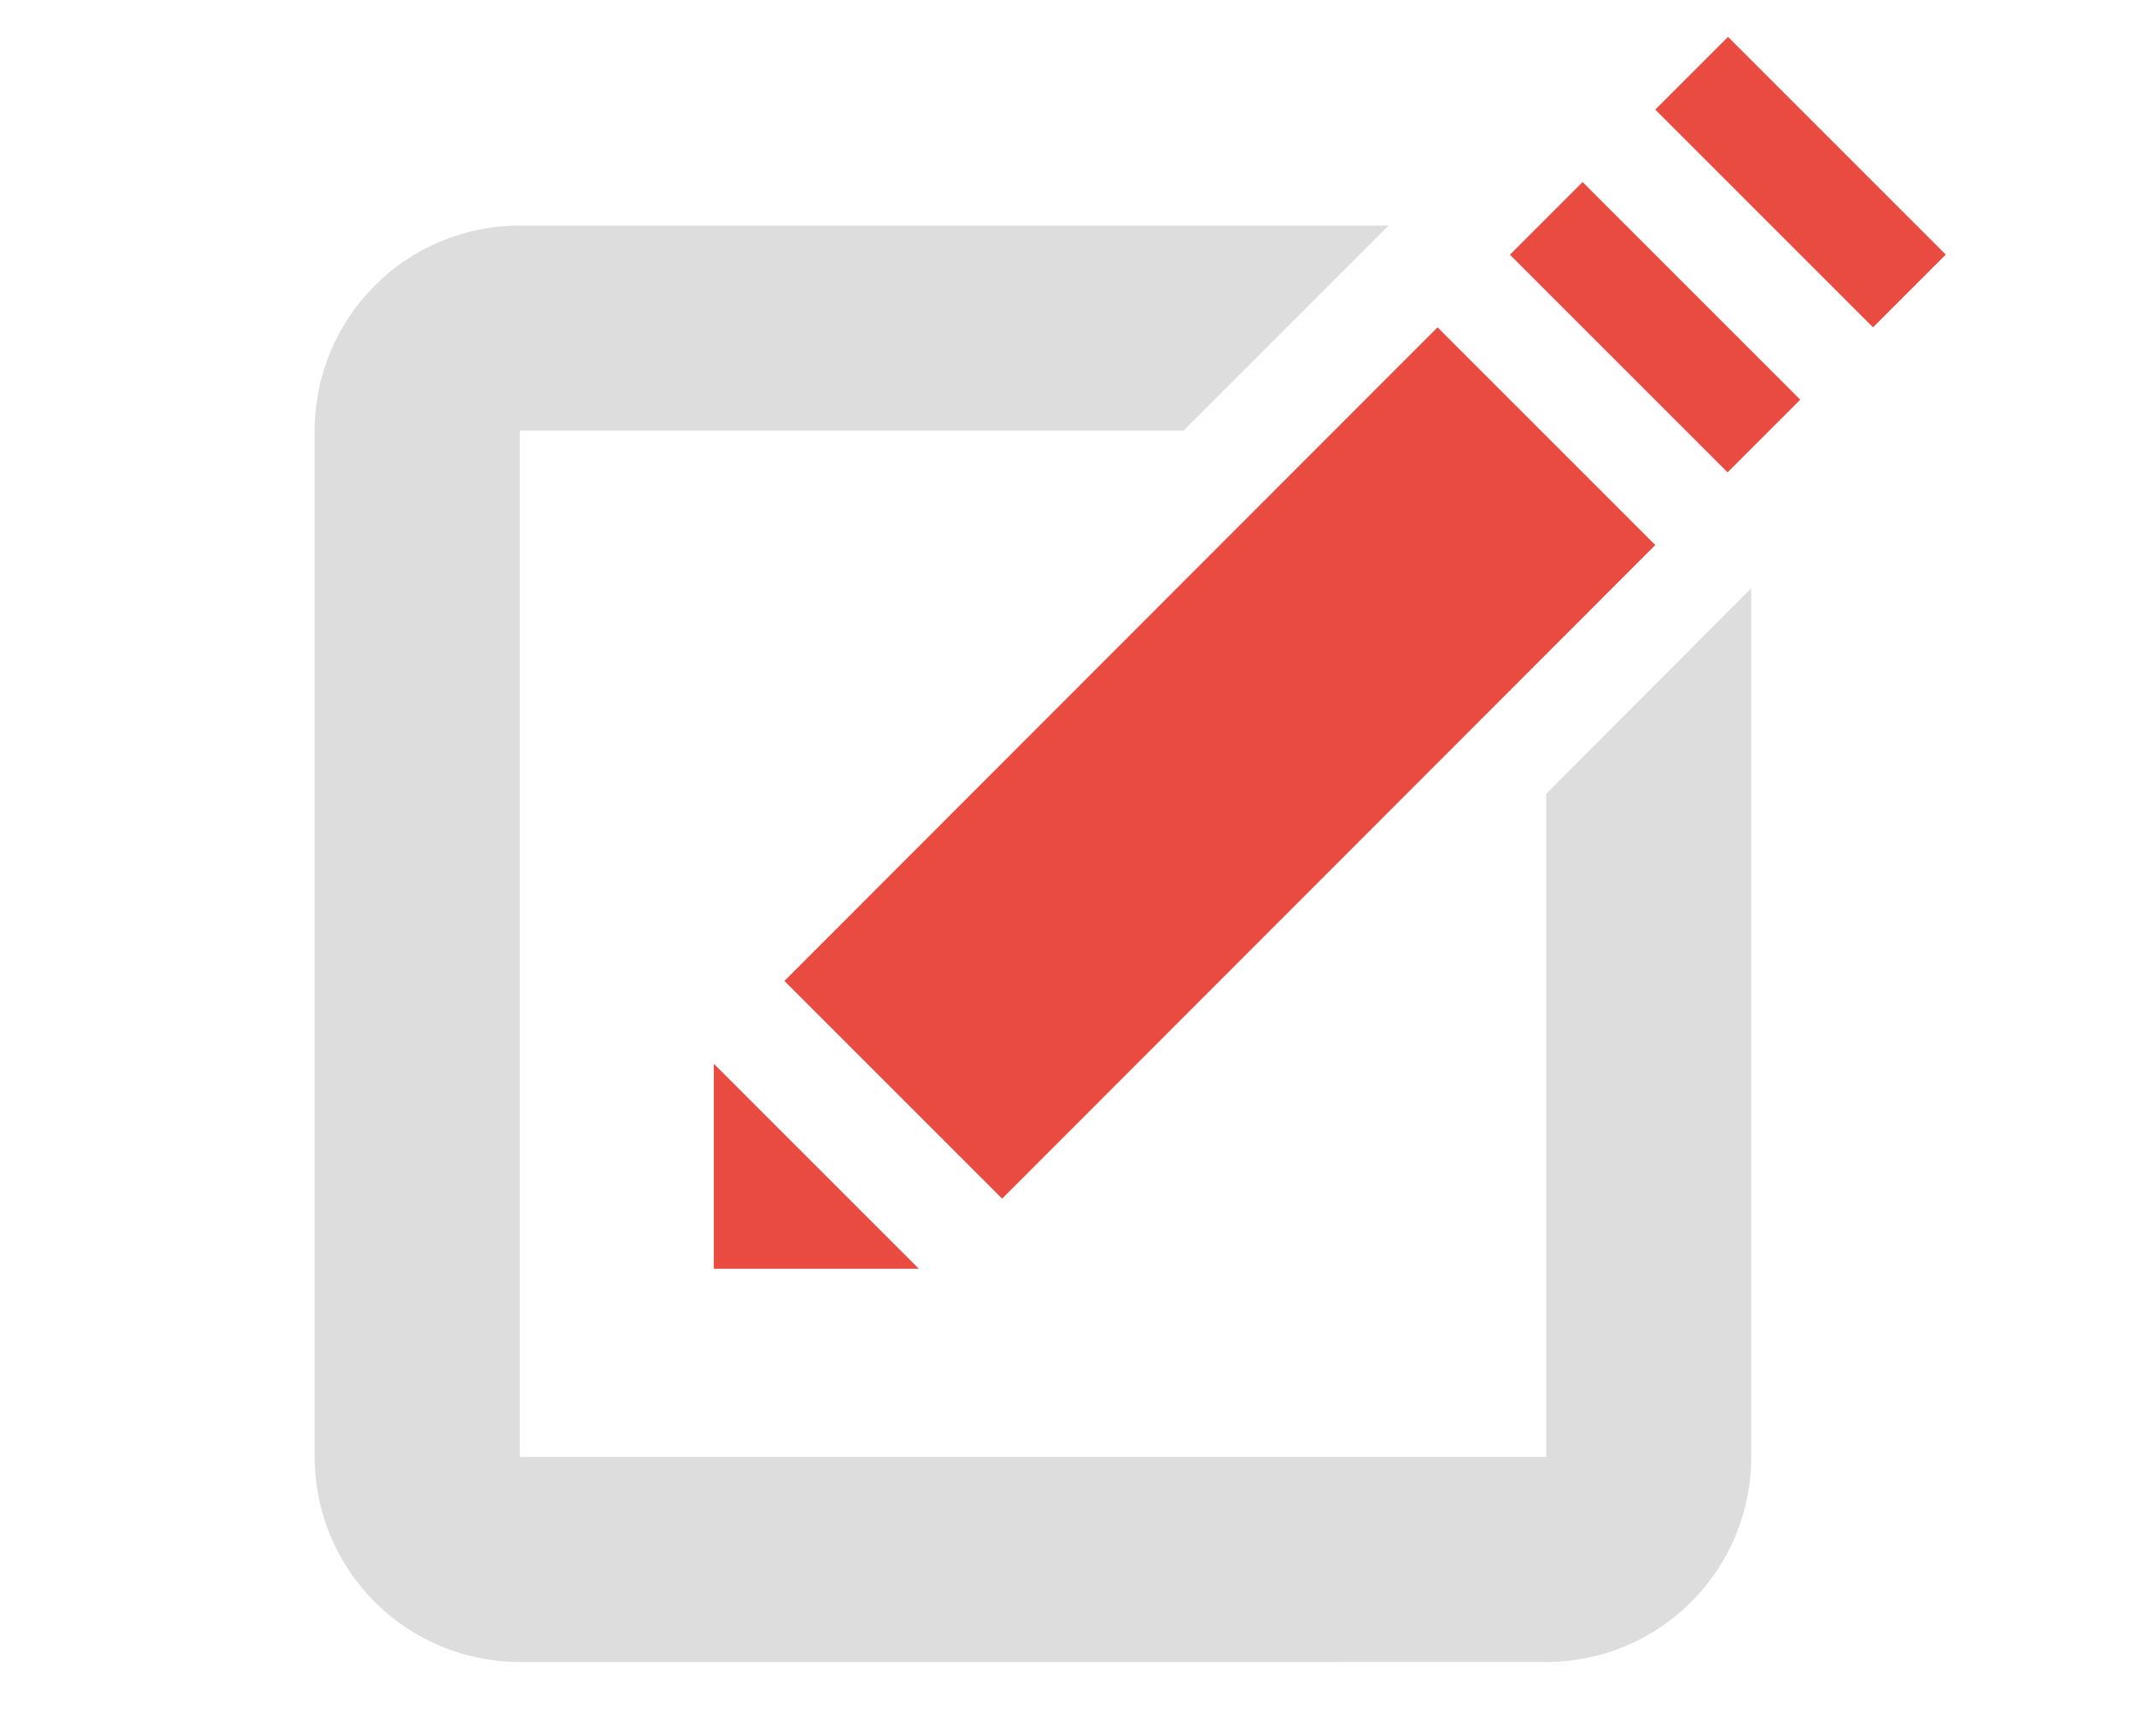 <?xml version="1.0" encoding="utf-8"?>
<!-- Generator: Adobe Illustrator 19.0.0, SVG Export Plug-In . SVG Version: 6.00 Build 0)  -->
<!DOCTYPE svg PUBLIC "-//W3C//DTD SVG 1.1//EN" "http://www.w3.org/Graphics/SVG/1.1/DTD/svg11.dtd">
<svg version="1.1" id="Capa_1" xmlns="http://www.w3.org/2000/svg" xmlns:xlink="http://www.w3.org/1999/xlink" x="0px" y="0px"
	 viewBox="4.5 232.3 405 329.4" style="enable-background:new 4.5 232.3 405 329.4;" xml:space="preserve">
<style type="text/css">
	.st0{fill:#DDDDDD;}
	.st1{fill:#EA4B41;}
</style>
<path class="st0" d="M336.7,343.9v164.8c0,21.5-17.4,38.9-38.9,38.9H103.1c-21.5,0-38.9-17.4-38.9-38.9V314
	c0-21.5,17.4-38.9,38.9-38.9h164.8L229,314H103.1v194.7h194.7V382.9L336.7,343.9z"/>
<rect x="308.8" y="265.2" transform="matrix(0.707 -0.707 0.707 0.707 -114.891 311.449)" class="st1" width="19.5" height="58.4"/>
<polygon class="st1" points="332.3,239.3 318.5,253.1 359.8,294.4 373.6,280.6 "/>
<polygon class="st1" points="153.3,418.4 194.6,459.7 318.5,335.7 277.2,294.4 "/>
<polygon class="st1" points="139.9,473 178.8,473 139.9,434.1 "/>
</svg>

